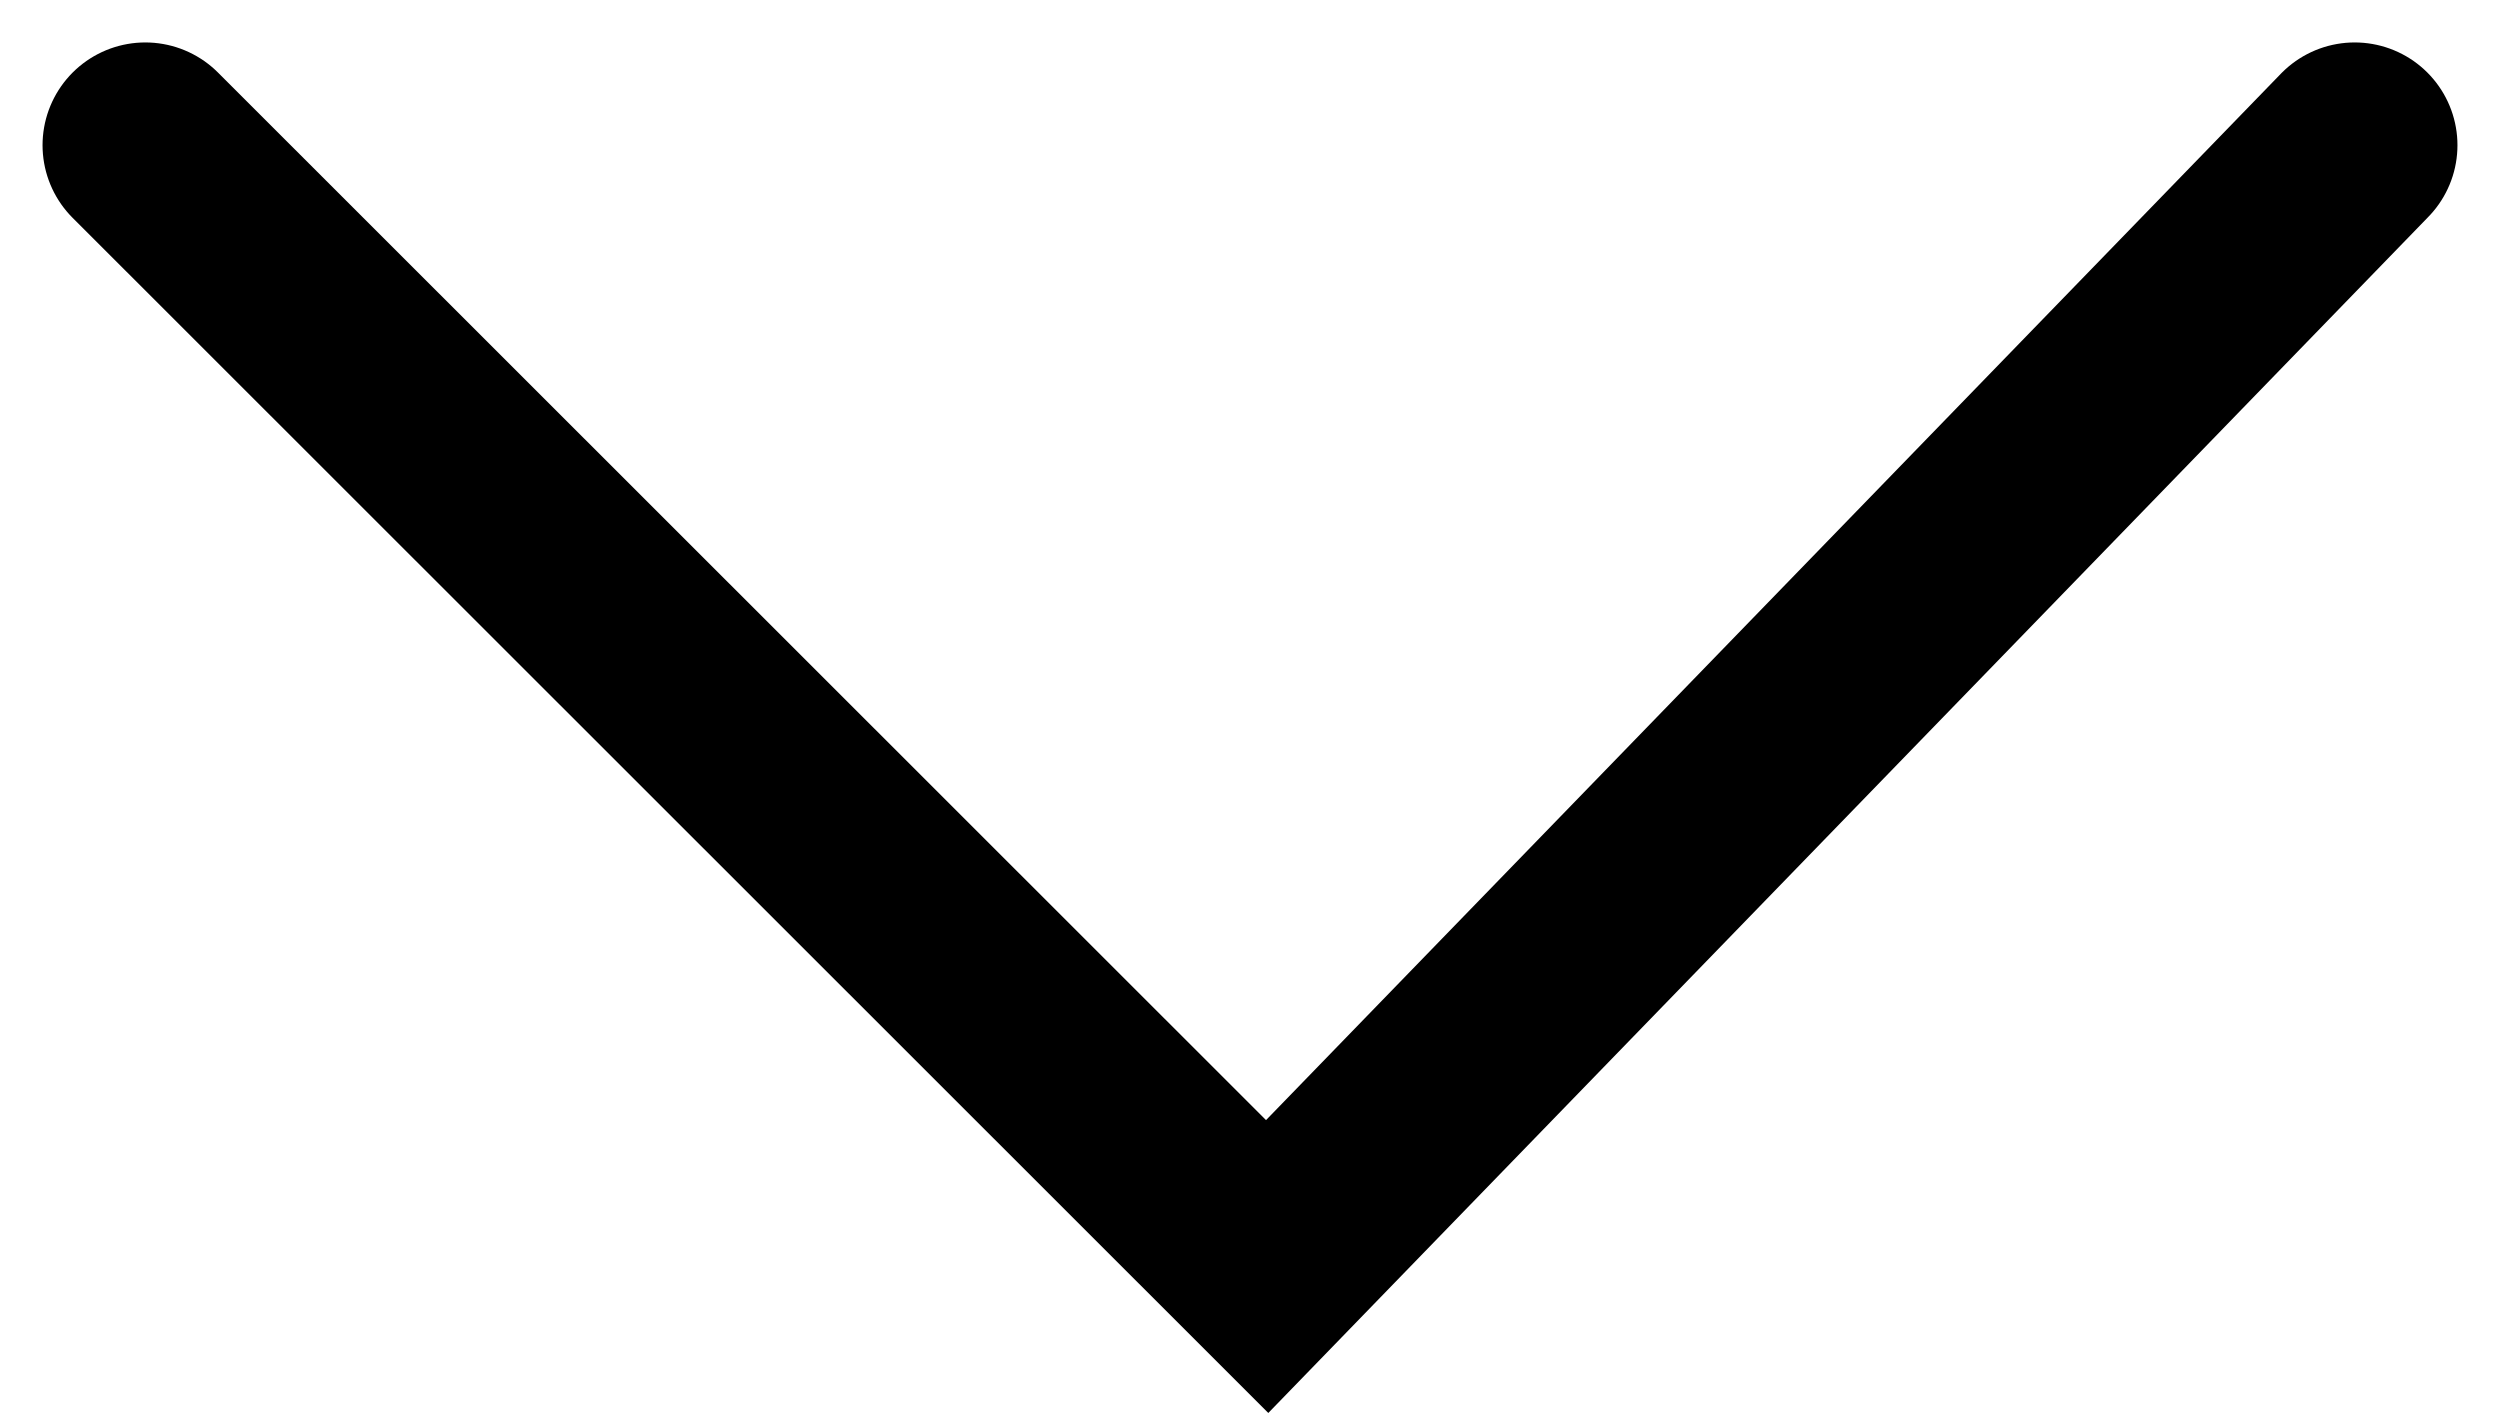 <svg xmlns="http://www.w3.org/2000/svg" width="24.328" height="13.752" viewBox="0 0 24.328 13.752">
  <g id="Componente_54_1" data-name="Componente 54 – 1" transform="translate(1.414 1.413)">
    <path id="Tracciato_2937" data-name="Tracciato 2937" d="M-10510.75,18892.588l10.917,10.912,10.583-10.912" transform="translate(10510.75 -18892.588)" fill="none" stroke="#000" stroke-linecap="round" stroke-width="2"/>
  </g>
</svg>
